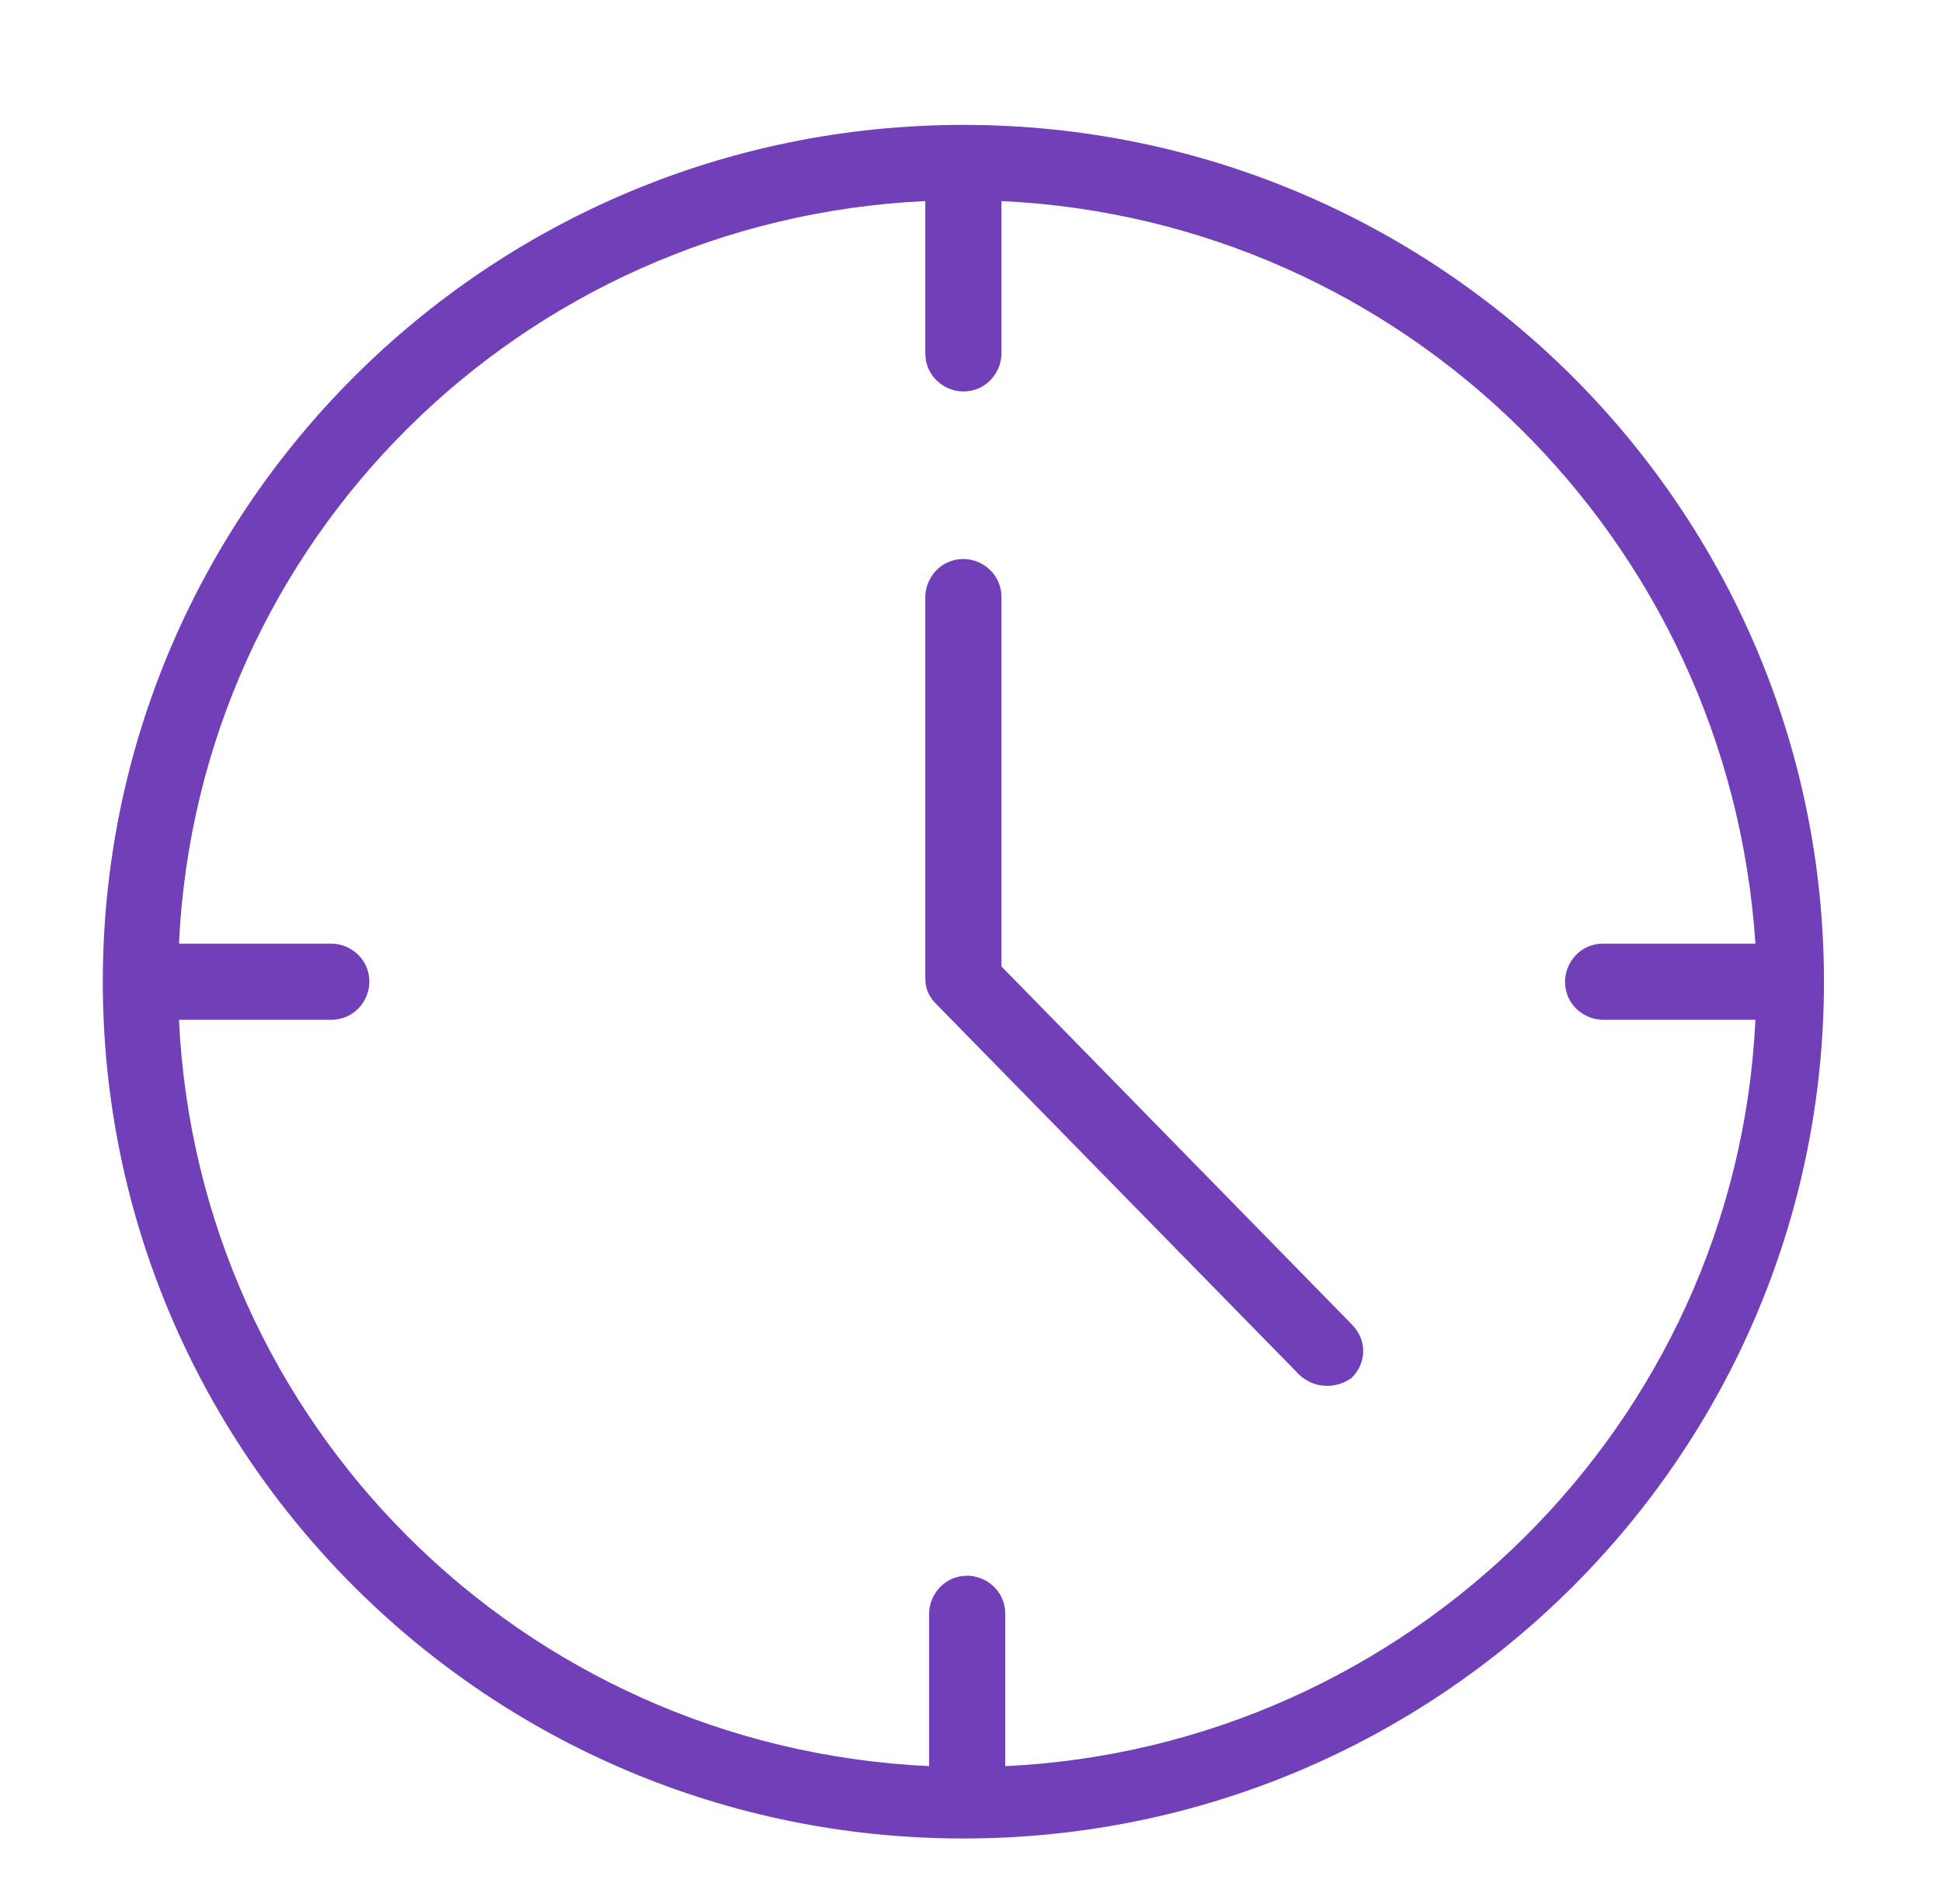 <svg width="51" height="50" viewBox="0 0 51 50" fill="none" xmlns="http://www.w3.org/2000/svg">
<path d="M25.3 48.28C12.8 48.28 2.7 38.18 2.7 25.78C2.7 13.38 12.8 3.28 25.3 3.28C37.8 3.28 47.9 13.38 47.9 25.78C47.9 38.18 37.8 48.28 25.3 48.28ZM26.3 5.28V9.28C26.3 9.78 25.9 10.28 25.3 10.28C24.8 10.28 24.3 9.88 24.3 9.28V5.28C13.7 5.78 5.2 14.18 4.7 24.78H8.7C9.2 24.78 9.7 25.18 9.7 25.78C9.7 26.28 9.3 26.78 8.7 26.78H4.7C5.2 37.38 13.7 45.88 24.4 46.38V42.38C24.4 41.88 24.8 41.38 25.4 41.38C25.9 41.38 26.4 41.78 26.4 42.38V46.38C37 45.88 45.6 37.38 46.1 26.78H42.1C41.6 26.78 41.1 26.38 41.1 25.78C41.1 25.28 41.5 24.78 42.1 24.78H46.1C45.4 14.18 36.9 5.78 26.3 5.28ZM34.1 36.08L24.6 26.38C24.4 26.18 24.3 25.98 24.3 25.68V15.68C24.3 15.18 24.7 14.68 25.3 14.68C25.8 14.68 26.3 15.08 26.3 15.68V25.38L35.5 34.78C35.9 35.18 35.9 35.78 35.5 36.18C35.1 36.48 34.5 36.48 34.1 36.08Z" fill="#713FB7"/>
</svg>

